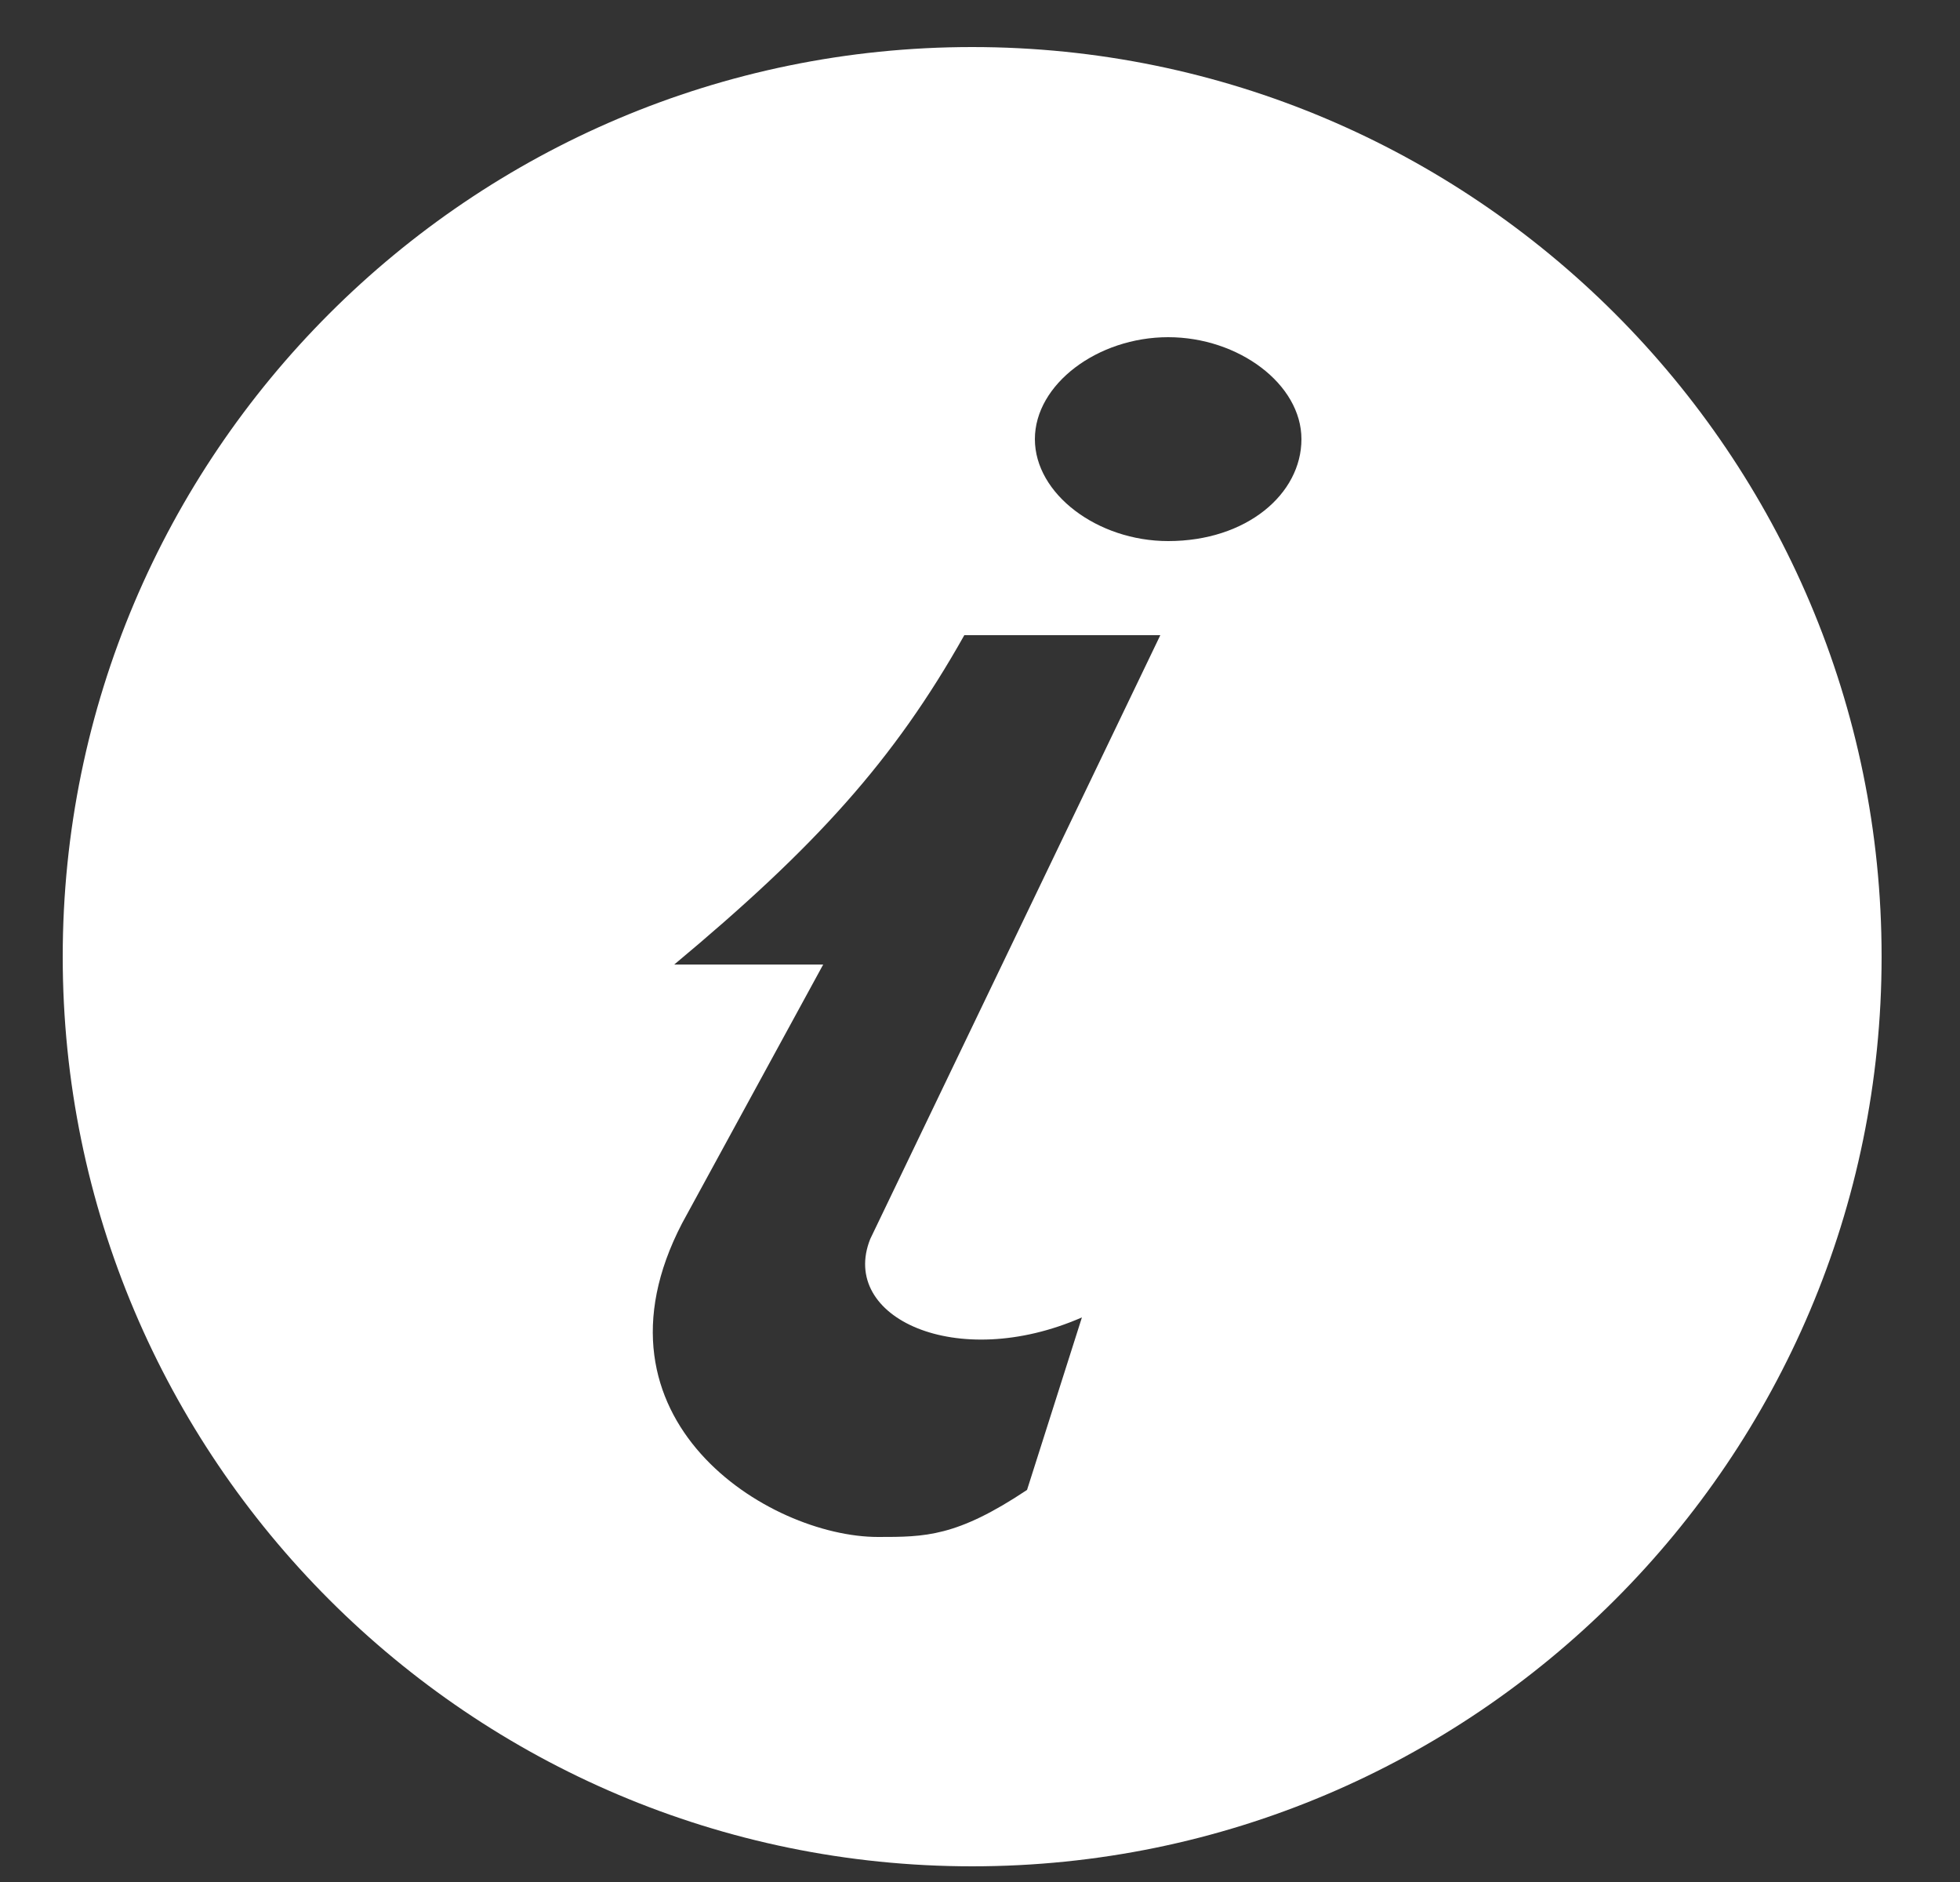 <?xml version="1.0" encoding="utf-8"?>
<!-- Generator: Adobe Illustrator 21.0.0, SVG Export Plug-In . SVG Version: 6.00 Build 0)  -->
<svg version="1.1" id="Layer_1" xmlns="http://www.w3.org/2000/svg" xmlns:xlink="http://www.w3.org/1999/xlink" x="0px" y="0px"
	 viewBox="0 0 25 24" style="enable-background:new 0 0 25 24;" xml:space="preserve">
<rect x="0" y="0" width="25" height="24" fill="#333333" stroke="none"/>
<style type="text/css">
	.st0{fill:#FFFFFF;}
</style>
<title>Group 6</title>
<desc>Created with Sketch.</desc>
<g id="Page-1">
	<g id="_x30_1---Homepage" transform="translate(-248, -860)">
		<path class="st0" d="M260.4,860.6c-6.4,0-11.6,5.2-11.6,11.6s5.2,11.6,11.6,11.6s11.6-5.2,11.6-11.6S266.8,860.6,260.4,860.6z
			 M261.8,876.8l-0.7,2.2c-0.9,0.6-1.3,0.6-1.9,0.6c-1.4,0-3.8-1.5-2.5-4l1.8-3.3h-1.9c1.8-1.5,2.8-2.6,3.7-4.2h2.5l-3.7,7.7
			C258.7,876.8,260.2,877.5,261.8,876.8z M262.9,866.9c-0.9,0-1.7-0.6-1.7-1.3c0-0.7,0.8-1.3,1.7-1.3c0.9,0,1.7,0.6,1.7,1.3
			C264.6,866.3,263.9,866.9,262.9,866.9z"/>
	</g>
</g>
</svg>
